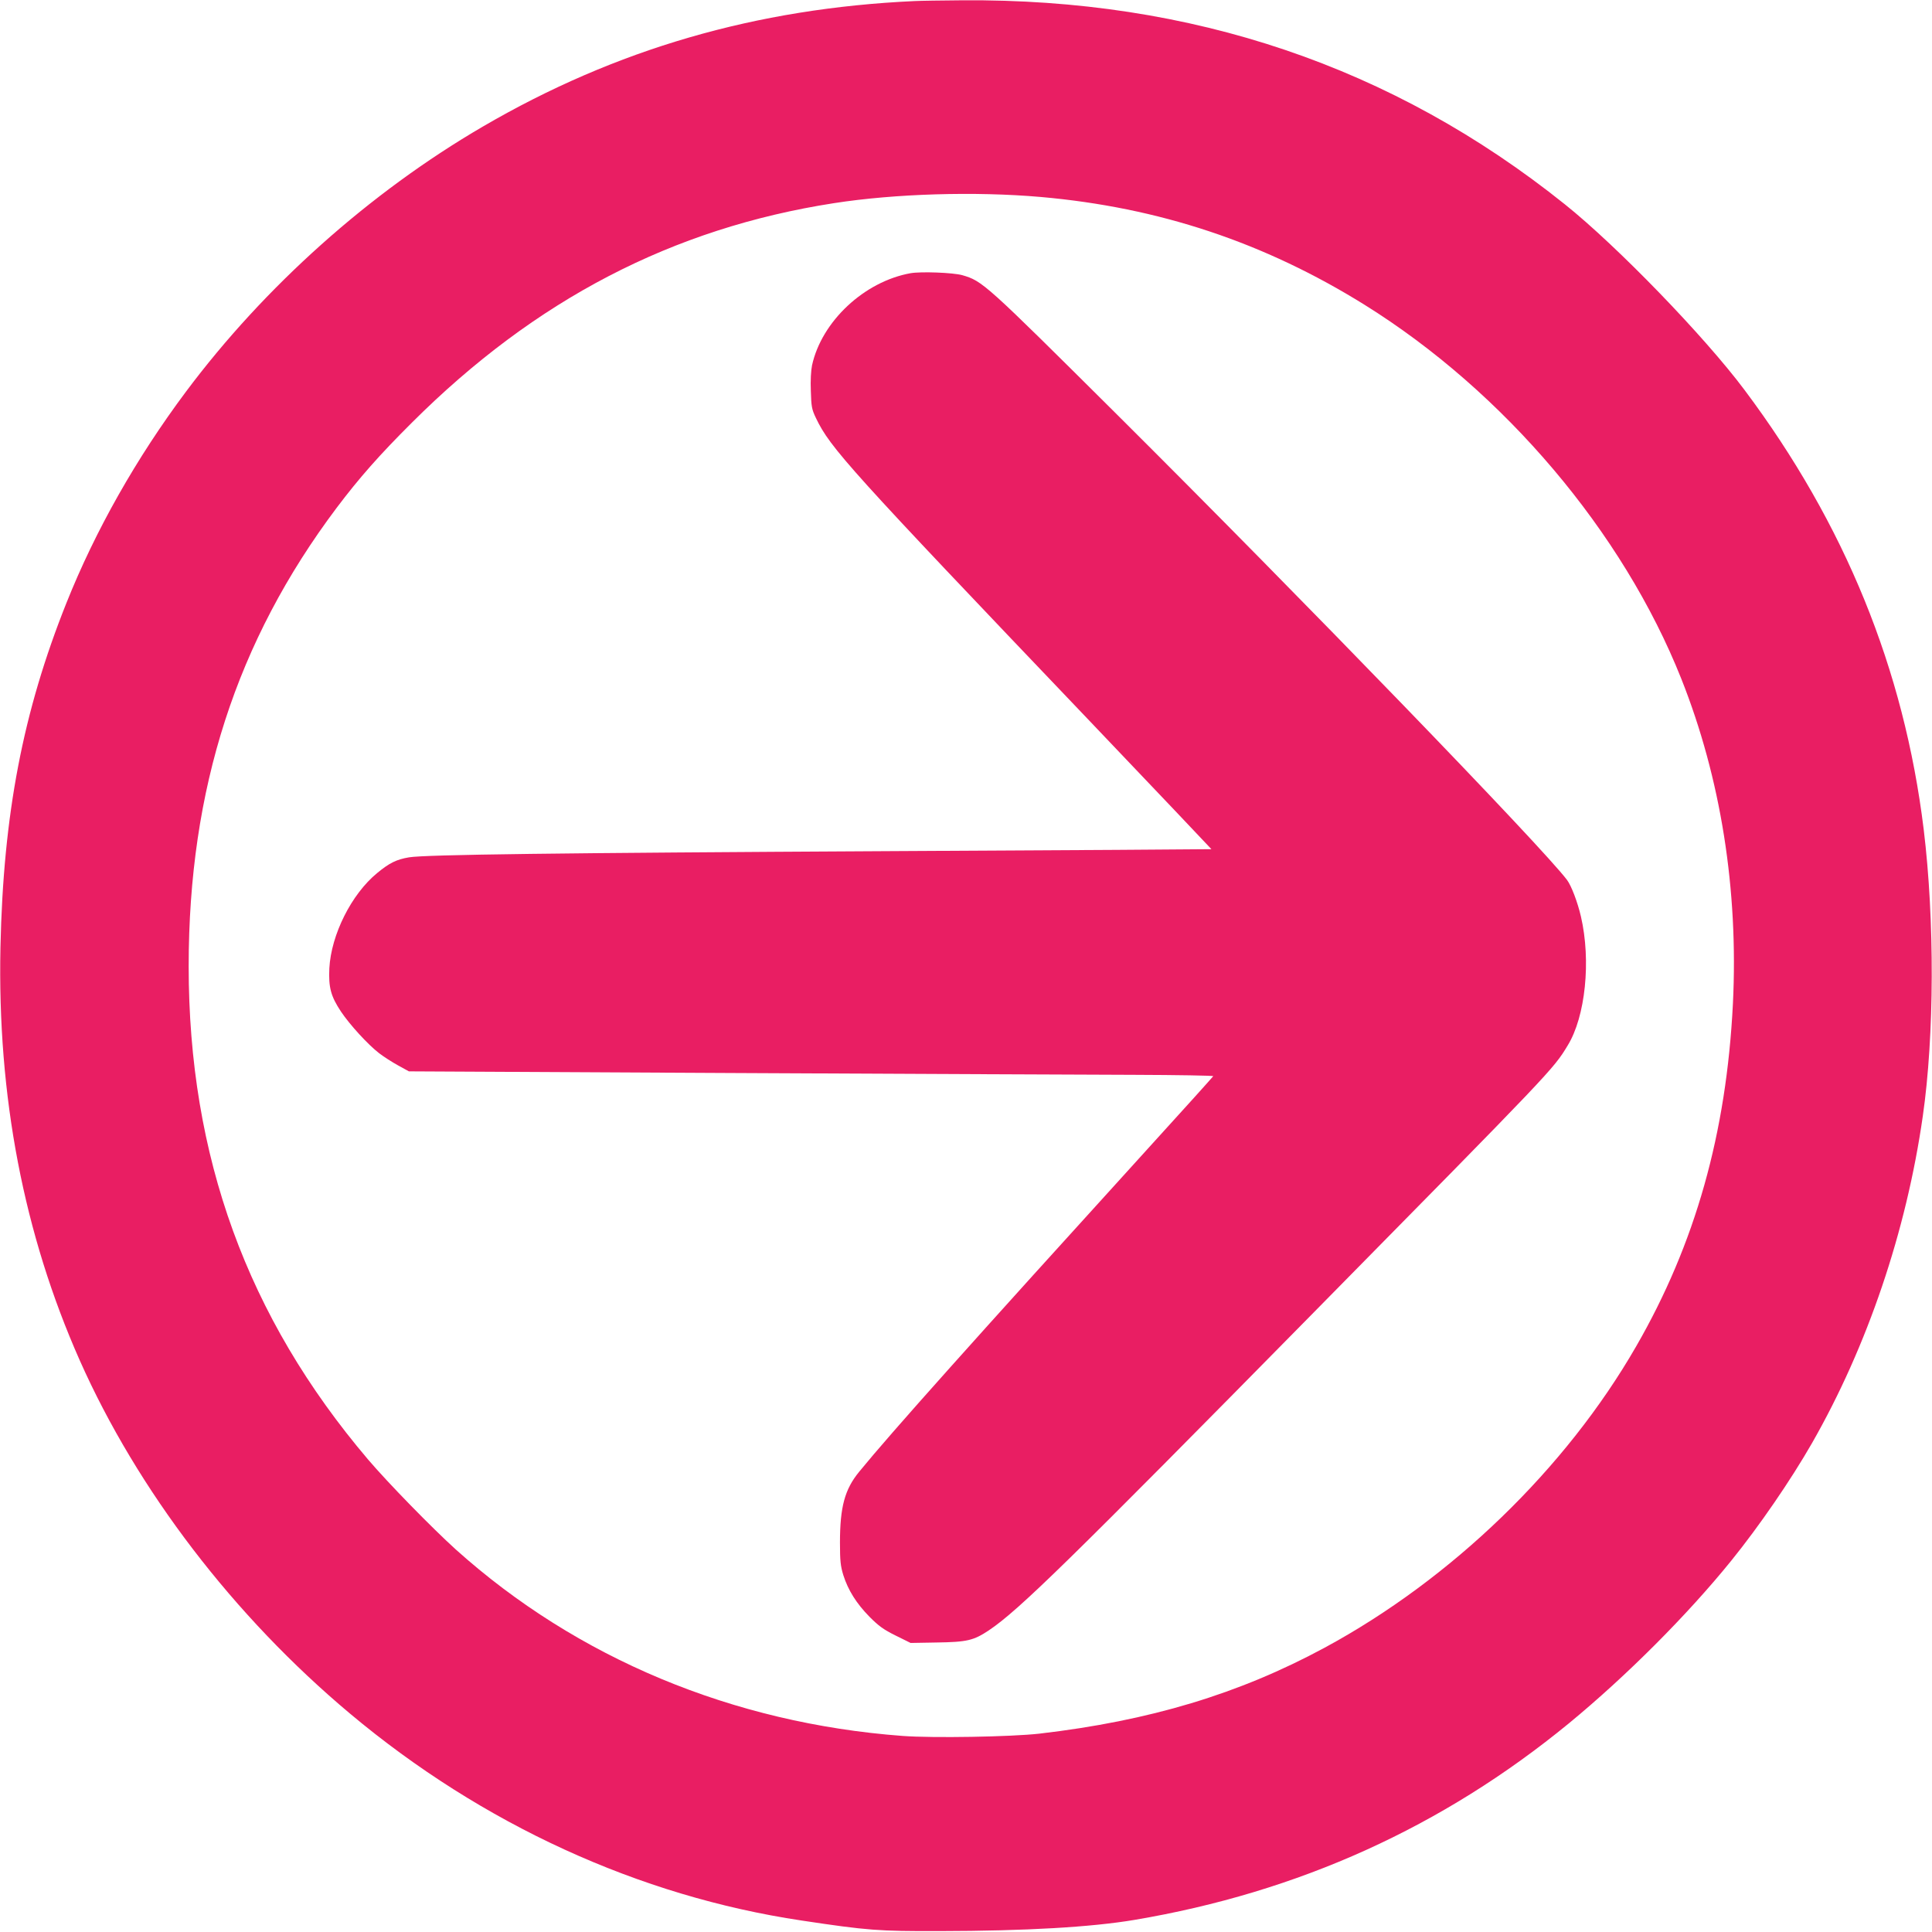<?xml version="1.0" standalone="no"?>
<!DOCTYPE svg PUBLIC "-//W3C//DTD SVG 20010904//EN"
 "http://www.w3.org/TR/2001/REC-SVG-20010904/DTD/svg10.dtd">
<svg version="1.0" xmlns="http://www.w3.org/2000/svg"
 width="1280pt" height="1280pt" viewBox="0 0 1280 1280"
 preserveAspectRatio="xMidYMid meet">
<g transform="translate(0,1280) scale(0.1,-0.1)"
fill="#e91e63" stroke="none">
<path d="M6060 12793 c-1049 -48 -1980 -318 -2860 -831 -750 -437 -1447 -1060
-1968 -1757 -328 -439 -600 -919 -792 -1400 -288 -721 -418 -1398 -437 -2280
-21 -987 154 -1900 525 -2737 383 -862 1021 -1696 1792 -2342 875 -733 1914
-1209 2991 -1370 439 -66 507 -71 914 -70 573 1 1003 26 1290 74 1087 183
2043 616 2880 1303 380 313 783 716 1075 1077 186 230 394 533 535 779 367
642 625 1403 734 2166 77 534 79 1300 6 1900 -130 1062 -522 2023 -1186 2910
-266 356 -846 955 -1191 1231 -1141 914 -2471 1364 -3995 1352 -136 -1 -277
-3 -313 -5z m835 -1298 c784 -69 1481 -301 2145 -714 925 -576 1712 -1505
2099 -2478 262 -659 379 -1399 342 -2153 -43 -859 -249 -1590 -641 -2270 -466
-810 -1223 -1542 -2065 -1997 -567 -306 -1158 -484 -1890 -569 -188 -21 -703
-30 -905 -15 -1126 84 -2158 515 -2960 1235 -158 143 -450 442 -582 597 -801
943 -1188 2008 -1188 3267 0 1176 316 2153 980 3037 150 199 284 351 499 565
818 816 1727 1288 2796 1454 405 63 935 79 1370 41z"/>
<path d="M6033 10990 c-307 -55 -589 -319 -653 -610 -7 -34 -11 -102 -8 -170
3 -104 6 -122 34 -180 94 -197 219 -336 1802 -1995 451 -473 819 -861 818
-861 0 -1 -959 -7 -2131 -13 -2215 -12 -3074 -23 -3185 -41 -83 -14 -130 -37
-211 -104 -171 -140 -305 -409 -317 -631 -6 -127 10 -186 77 -287 59 -88 179
-219 253 -276 30 -23 86 -59 126 -81 l71 -39 2138 -11 c1176 -6 2376 -11 2666
-12 290 -1 527 -5 525 -9 -2 -4 -197 -221 -434 -481 -1154 -1270 -1704 -1885
-1912 -2140 -95 -116 -127 -232 -127 -469 0 -122 4 -156 22 -215 32 -101 87
-188 173 -276 62 -62 93 -85 174 -125 l99 -49 171 3 c203 3 246 13 348 81 199
134 522 450 2157 2111 1581 1605 1582 1606 1677 1763 118 191 156 562 88 855
-22 95 -63 203 -92 242 -162 216 -1751 1859 -2988 3090 -868 863 -884 878
-1019 917 -62 17 -272 25 -342 13z"/>
</g>
</svg>

